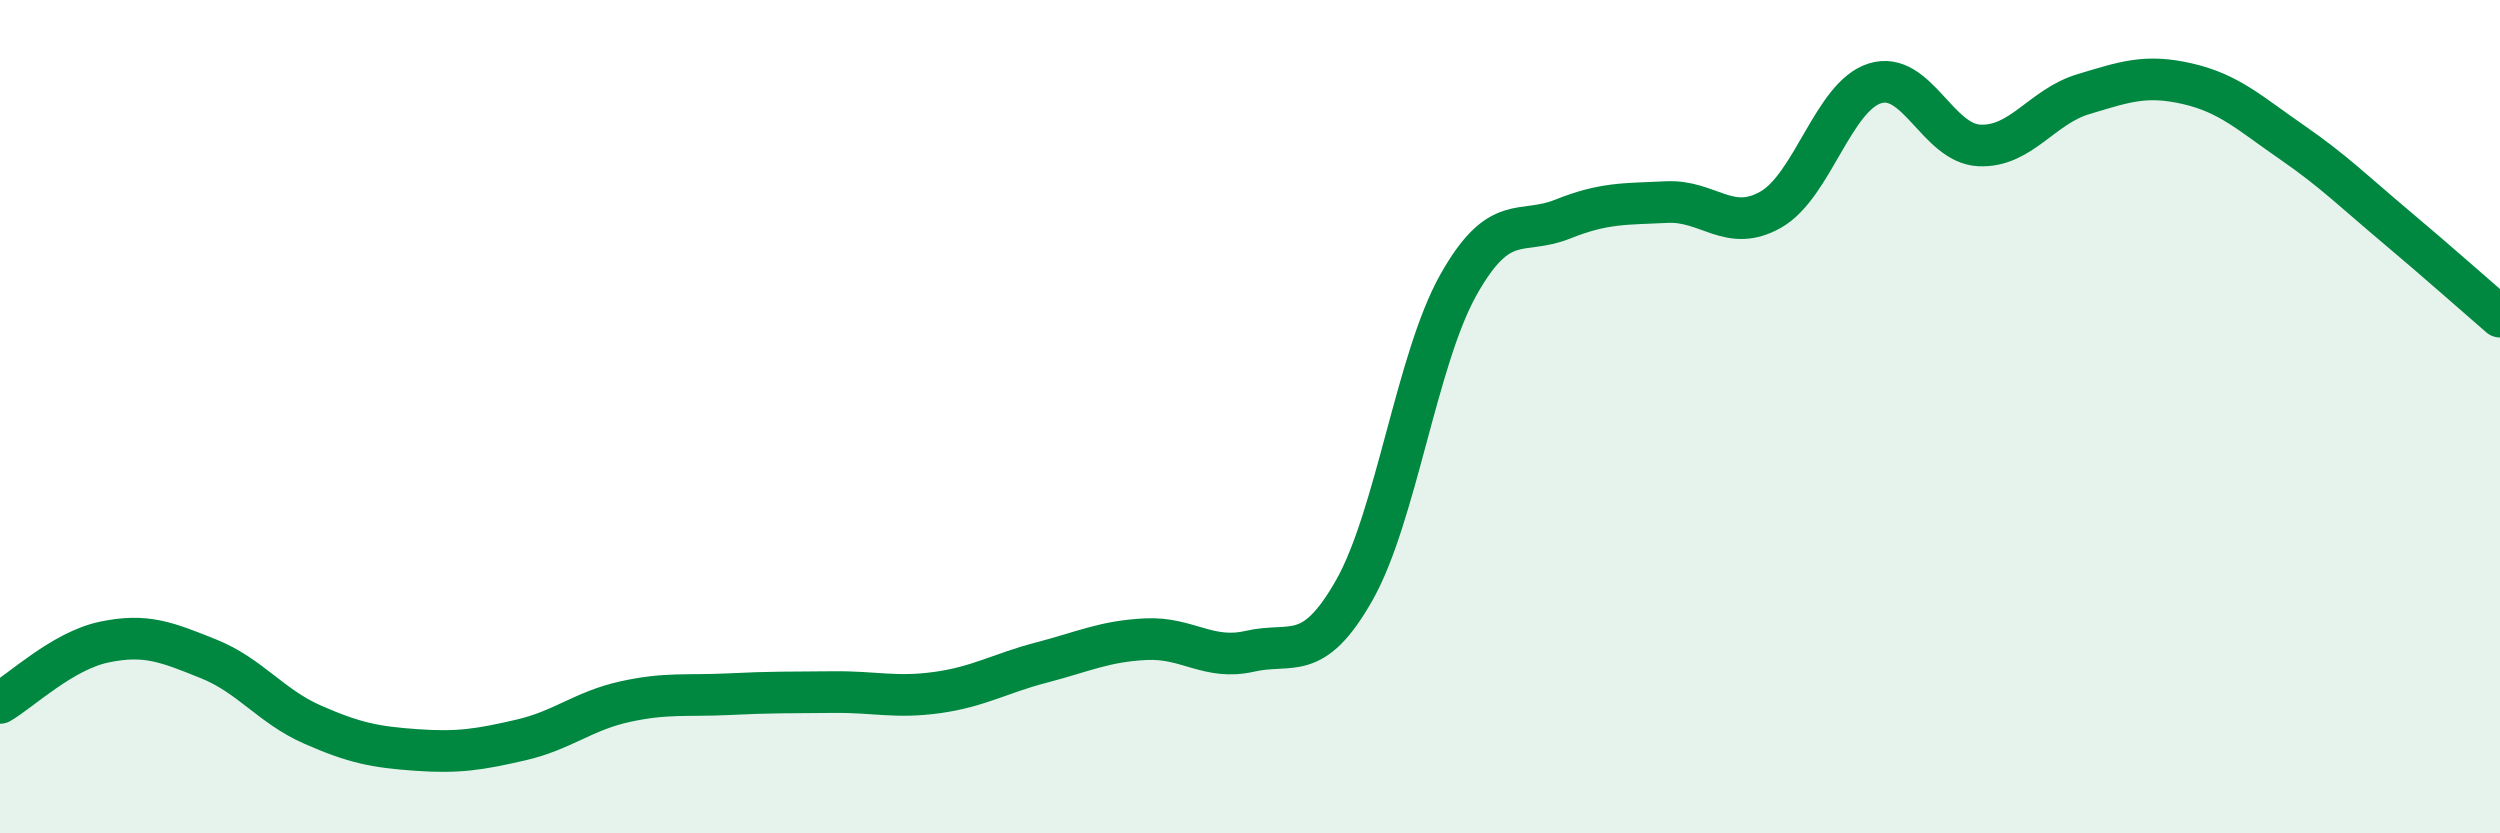 
    <svg width="60" height="20" viewBox="0 0 60 20" xmlns="http://www.w3.org/2000/svg">
      <path
        d="M 0,16.87 C 0.5,16.58 1.5,15.62 2.5,15.41 C 3.5,15.2 4,15.41 5,15.81 C 6,16.21 6.5,16.95 7.5,17.39 C 8.5,17.83 9,17.93 10,18 C 11,18.07 11.5,17.99 12.5,17.76 C 13.5,17.53 14,17.06 15,16.84 C 16,16.62 16.5,16.71 17.5,16.66 C 18.5,16.61 19,16.62 20,16.61 C 21,16.6 21.5,16.76 22.5,16.62 C 23.5,16.48 24,16.16 25,15.9 C 26,15.64 26.5,15.39 27.5,15.34 C 28.5,15.29 29,15.86 30,15.63 C 31,15.4 31.5,15.93 32.5,14.17 C 33.5,12.41 34,8.62 35,6.84 C 36,5.06 36.5,5.66 37.5,5.26 C 38.5,4.86 39,4.9 40,4.85 C 41,4.8 41.5,5.6 42.5,5.03 C 43.5,4.46 44,2.31 45,2 C 46,1.69 46.5,3.44 47.5,3.49 C 48.5,3.54 49,2.56 50,2.26 C 51,1.96 51.5,1.78 52.5,2.01 C 53.5,2.24 54,2.72 55,3.41 C 56,4.1 56.5,4.6 57.5,5.44 C 58.5,6.28 59.5,7.17 60,7.6L60 20L0 20Z"
        fill="#008740"
        opacity="0.1"
        stroke-linecap="round"
        stroke-linejoin="round"
      />
      <path
        d="M 0,16.87 C 0.5,16.58 1.5,15.62 2.5,15.41 C 3.5,15.2 4,15.41 5,15.81 C 6,16.21 6.5,16.95 7.5,17.39 C 8.5,17.83 9,17.93 10,18 C 11,18.07 11.5,17.99 12.5,17.76 C 13.5,17.53 14,17.06 15,16.84 C 16,16.62 16.5,16.71 17.5,16.66 C 18.5,16.61 19,16.62 20,16.61 C 21,16.6 21.5,16.76 22.5,16.62 C 23.5,16.48 24,16.16 25,15.9 C 26,15.64 26.5,15.39 27.5,15.34 C 28.5,15.29 29,15.86 30,15.63 C 31,15.4 31.5,15.93 32.5,14.17 C 33.5,12.41 34,8.62 35,6.84 C 36,5.06 36.5,5.66 37.5,5.26 C 38.5,4.86 39,4.9 40,4.85 C 41,4.8 41.5,5.6 42.5,5.03 C 43.5,4.46 44,2.31 45,2 C 46,1.69 46.5,3.44 47.5,3.49 C 48.5,3.54 49,2.56 50,2.26 C 51,1.96 51.5,1.78 52.5,2.01 C 53.5,2.24 54,2.72 55,3.41 C 56,4.1 56.5,4.6 57.5,5.44 C 58.5,6.28 59.5,7.17 60,7.6"
        stroke="#008740"
        stroke-width="1"
        fill="none"
        stroke-linecap="round"
        stroke-linejoin="round"
      />
    </svg>
  